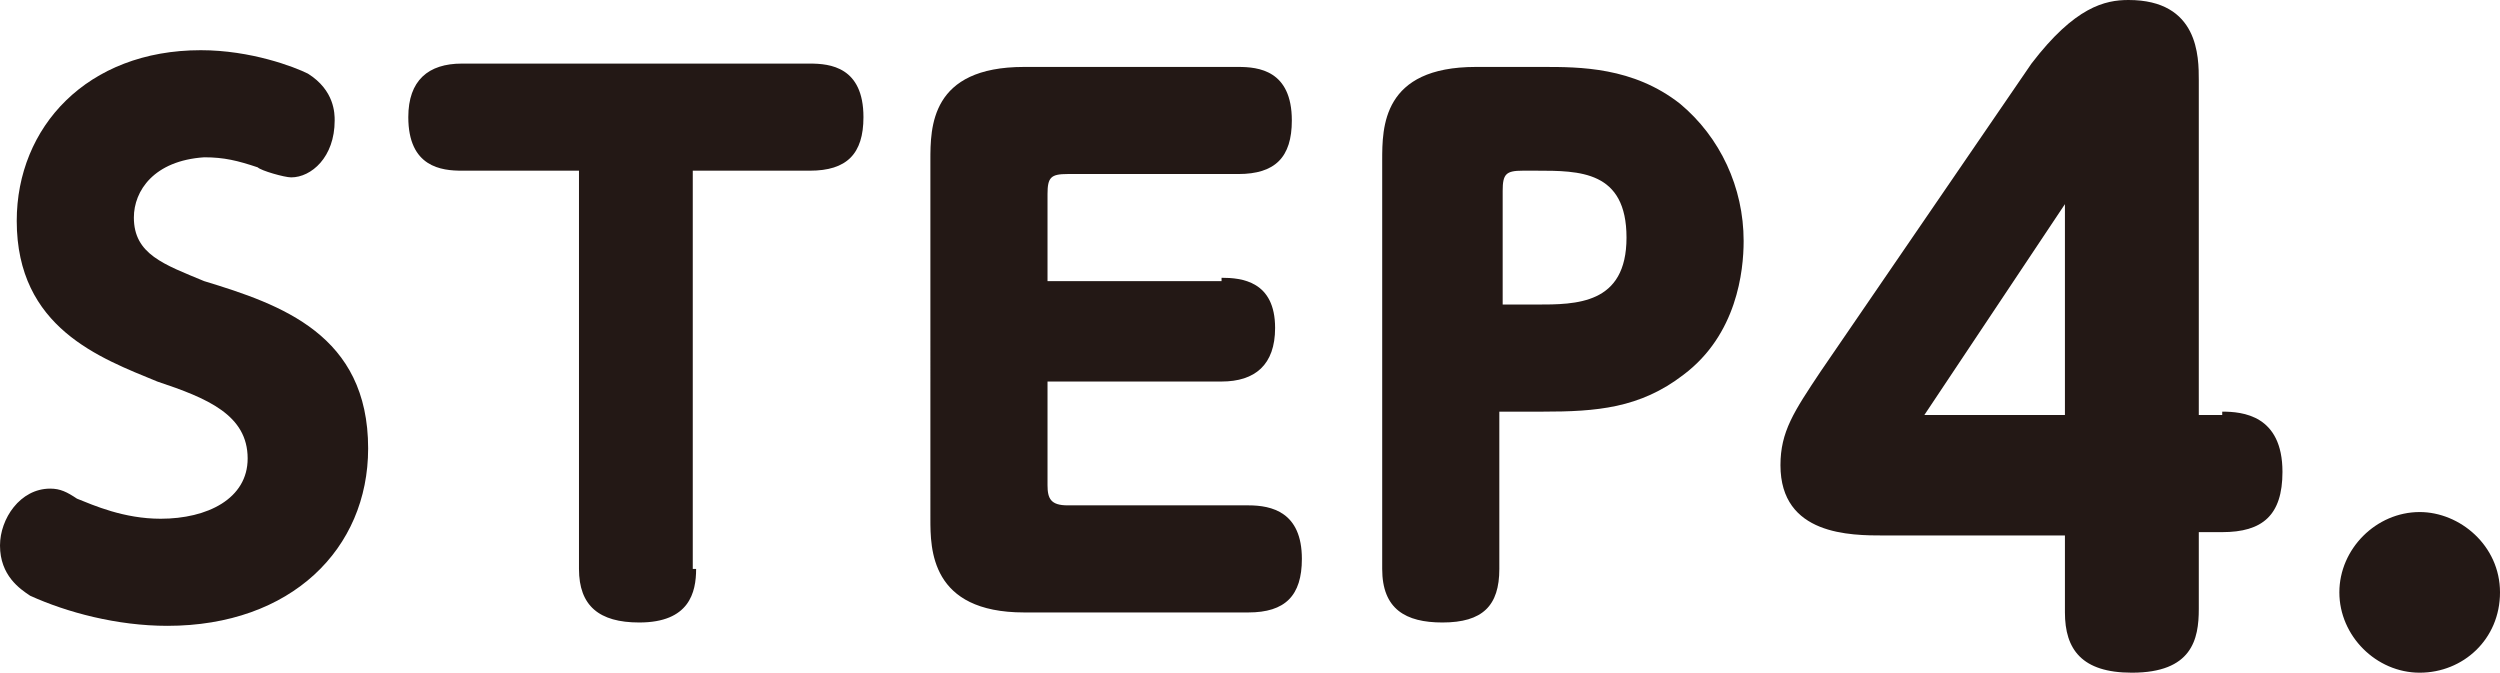 <?xml version="1.0" encoding="utf-8"?>
<!-- Generator: Adobe Illustrator 21.1.0, SVG Export Plug-In . SVG Version: 6.00 Build 0)  -->
<svg version="1.1" id="レイヤー_1" xmlns="http://www.w3.org/2000/svg" xmlns:xlink="http://www.w3.org/1999/xlink" x="0px"
	 y="0px" width="74.7px" height="20.1px" viewBox="0 0 74.7 20.1" style="enable-background:new 0 0 74.7 20.1;"
	 xml:space="preserve">
<style type="text/css">
	.st0{fill:#231815;}
</style>
<g>
	<path class="st0" d="M2.3,14.9c0.5,0.2,1.4,0.6,2.5,0.6c1.4,0,2.6-0.6,2.6-1.8c0-1.3-1.2-1.8-2.7-2.3C3,10.7,0.5,9.8,0.5,6.6
		c0-2.8,2.1-5.1,5.5-5.1c1.5,0,2.8,0.5,3.2,0.7C10,2.7,10,3.4,10,3.6c0,1.1-0.7,1.7-1.3,1.7c-0.2,0-0.9-0.2-1-0.3
		c-0.6-0.2-1-0.3-1.6-0.3C4.6,4.8,4,5.7,4,6.5c0,1.1,0.9,1.4,2.1,1.9C8.4,9.1,11,10,11,13.4c0,3-2.3,5.3-6,5.3c-1.5,0-3-0.4-4.1-0.9
		C0.6,17.6,0,17.2,0,16.3c0-0.8,0.6-1.7,1.5-1.7C1.8,14.6,2,14.7,2.3,14.9z"/>
	<path class="st0" d="M20.8,17c0,0.7-0.2,1.6-1.7,1.6c-1.2,0-1.8-0.5-1.8-1.6V5.1h-3.5c-0.6,0-1.6-0.1-1.6-1.6
		c0-1.1,0.6-1.6,1.6-1.6h10.4c0.6,0,1.6,0.1,1.6,1.6c0,1.1-0.5,1.6-1.6,1.6h-3.5V17z"/>
	<path class="st0" d="M36.5,8.3c0.6,0,1.6,0.1,1.6,1.5c0,1.1-0.6,1.6-1.6,1.6h-5.2v3.1c0,0.4,0.1,0.6,0.6,0.6h5.4
		c0.7,0,1.6,0.2,1.6,1.6c0,1.1-0.5,1.6-1.6,1.6h-6.7c-2.8,0-2.8-1.9-2.8-2.8V4.8c0-1,0-2.8,2.8-2.8H37c0.6,0,1.6,0.1,1.6,1.6
		c0,1.1-0.5,1.6-1.6,1.6h-5.1c-0.5,0-0.6,0.1-0.6,0.6v2.6H36.5z"/>
	<path class="st0" d="M44.8,17c0,1.1-0.5,1.6-1.7,1.6c-1.1,0-1.8-0.4-1.8-1.6V4.8c0-1,0-2.8,2.8-2.8h2c1.1,0,2.7,0,4.1,1.1
		c1.2,1,1.9,2.5,1.9,4.1c0,0.9-0.2,2.8-1.8,4c-1.3,1-2.6,1.1-4.2,1.1h-1.3V17z M45.9,9.1c1.2,0,2.7,0,2.7-2c0-2-1.4-2-2.7-2h-0.4
		c-0.5,0-0.6,0.1-0.6,0.6v3.4H45.9z"/>
	<path class="st0" d="M66.4,12.3c0.6,0,1.8,0.1,1.8,1.8c0,1.3-0.6,1.8-1.8,1.8h-0.7v2.3c0,0.9-0.2,1.9-2,1.9c-1.5,0-2-0.7-2-1.8
		v-2.3h-5.4c-1,0-3.1,0-3.1-2.1c0-1,0.4-1.6,1.2-2.8l6.3-9.2C62,0.2,62.9,0,63.6,0c2.1,0,2.1,1.7,2.1,2.4v10H66.4z M61.7,12.3V6.1
		l-4.2,6.3H61.7z"/>
	<path class="st0" d="M74.7,17.7c0,1.4-1.1,2.4-2.4,2.4c-1.3,0-2.4-1.1-2.4-2.4c0-1.3,1.1-2.4,2.4-2.4
		C73.5,15.3,74.7,16.3,74.7,17.7z"/>
</g>
</svg>
